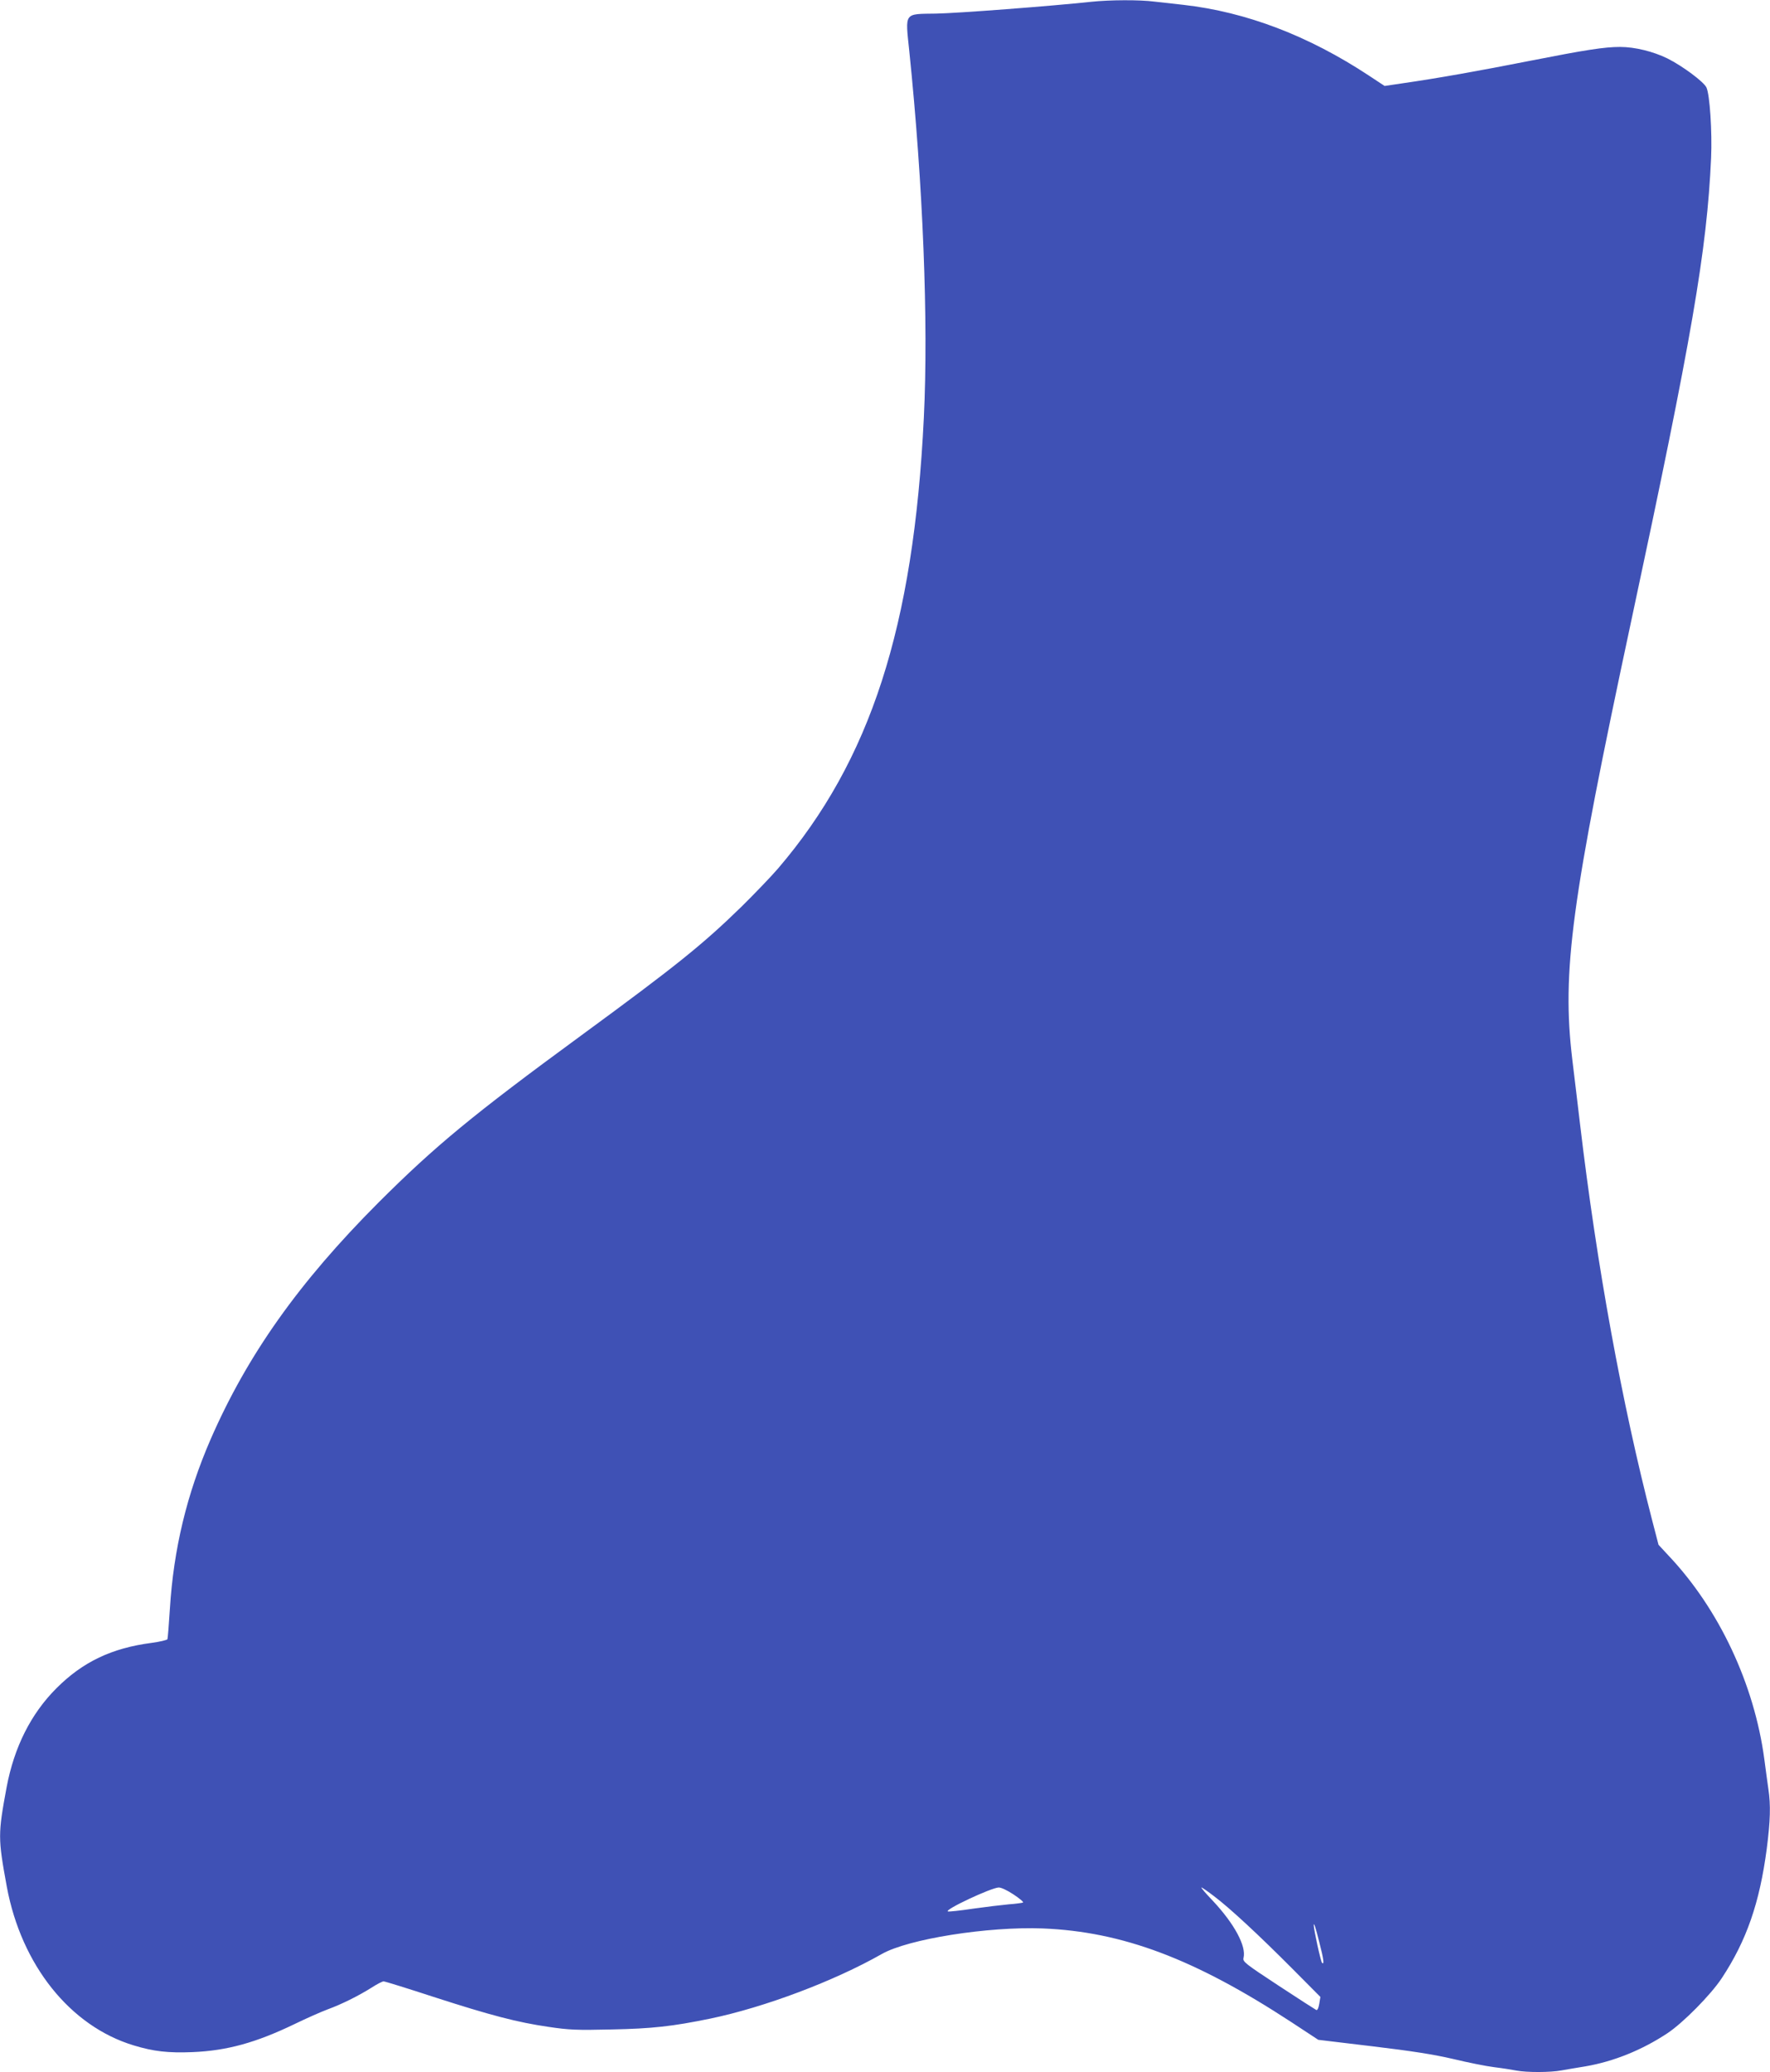 <?xml version="1.0" standalone="no"?>
<!DOCTYPE svg PUBLIC "-//W3C//DTD SVG 20010904//EN"
 "http://www.w3.org/TR/2001/REC-SVG-20010904/DTD/svg10.dtd">
<svg version="1.0" xmlns="http://www.w3.org/2000/svg"
 width="1094pt" height="1280pt" viewBox="0 0 1094 1280"
 preserveAspectRatio="xMidYMid meet">
<g transform="translate(0,1280) scale(0.1,-0.1)"
fill="#3f51b5" stroke="none">
<path d="M6745 12789 c-252 -27 -831 -71 -959 -73 -201 -3 -191 11 -166 -231
85 -823 119 -1674 90 -2266 -63 -1293 -330 -2117 -901 -2784 -42 -49 -144
-155 -225 -235 -240 -234 -404 -366 -991 -796 -672 -492 -903 -683 -1254
-1033 -493 -494 -811 -943 -1038 -1464 -147 -339 -228 -677 -251 -1045 -6 -97
-13 -182 -15 -188 -1 -5 -46 -16 -99 -23 -245 -32 -424 -117 -587 -280 -158
-158 -261 -363 -308 -611 -54 -292 -54 -314 1 -615 90 -484 391 -861 783 -980
124 -38 215 -48 365 -42 213 9 391 58 630 173 74 36 167 77 205 91 85 31 188
82 271 134 34 22 67 39 75 39 8 0 147 -43 309 -96 356 -115 518 -157 710 -185
127 -19 175 -21 390 -16 251 5 376 19 610 67 336 70 764 231 1060 399 163 93
657 171 995 158 494 -20 939 -188 1537 -579 l166 -109 334 -40 c242 -29 378
-50 498 -78 91 -22 206 -45 255 -51 50 -6 112 -16 138 -21 63 -12 209 -12 278
1 30 5 96 17 148 25 175 30 350 101 506 204 97 64 269 238 337 341 153 232
234 465 278 800 22 172 25 268 10 368 -5 37 -17 120 -25 184 -62 464 -280 928
-591 1257 l-63 68 -40 154 c-186 719 -341 1566 -445 2444 -14 116 -35 296 -48
400 -65 546 -8 969 366 2717 373 1742 466 2278 492 2853 7 160 -8 391 -29 435
-17 35 -147 132 -241 179 -88 43 -201 71 -293 71 -96 0 -212 -18 -553 -85
-319 -63 -578 -109 -794 -140 l-108 -16 -97 64 c-373 246 -758 393 -1146 437
-55 6 -136 15 -179 20 -92 12 -277 11 -391 -1z m-479 -11693 c36 -24 62 -46
57 -49 -4 -2 -44 -8 -88 -11 -44 -4 -144 -16 -222 -27 -79 -12 -148 -19 -154
-17 -27 9 268 147 314 148 16 0 54 -18 93 -44z m1238 -10 c97 -73 277 -240
484 -448 l173 -174 -7 -43 c-4 -25 -11 -40 -18 -38 -6 3 -111 70 -234 151
-207 136 -222 148 -216 171 18 72 -56 210 -190 353 -43 45 -75 82 -70 82 4 0
39 -24 78 -54z m650 -283 c28 -108 32 -143 17 -128 -8 8 -51 206 -51 232 0 21
12 -15 34 -104z"/>
</g>
</svg>
